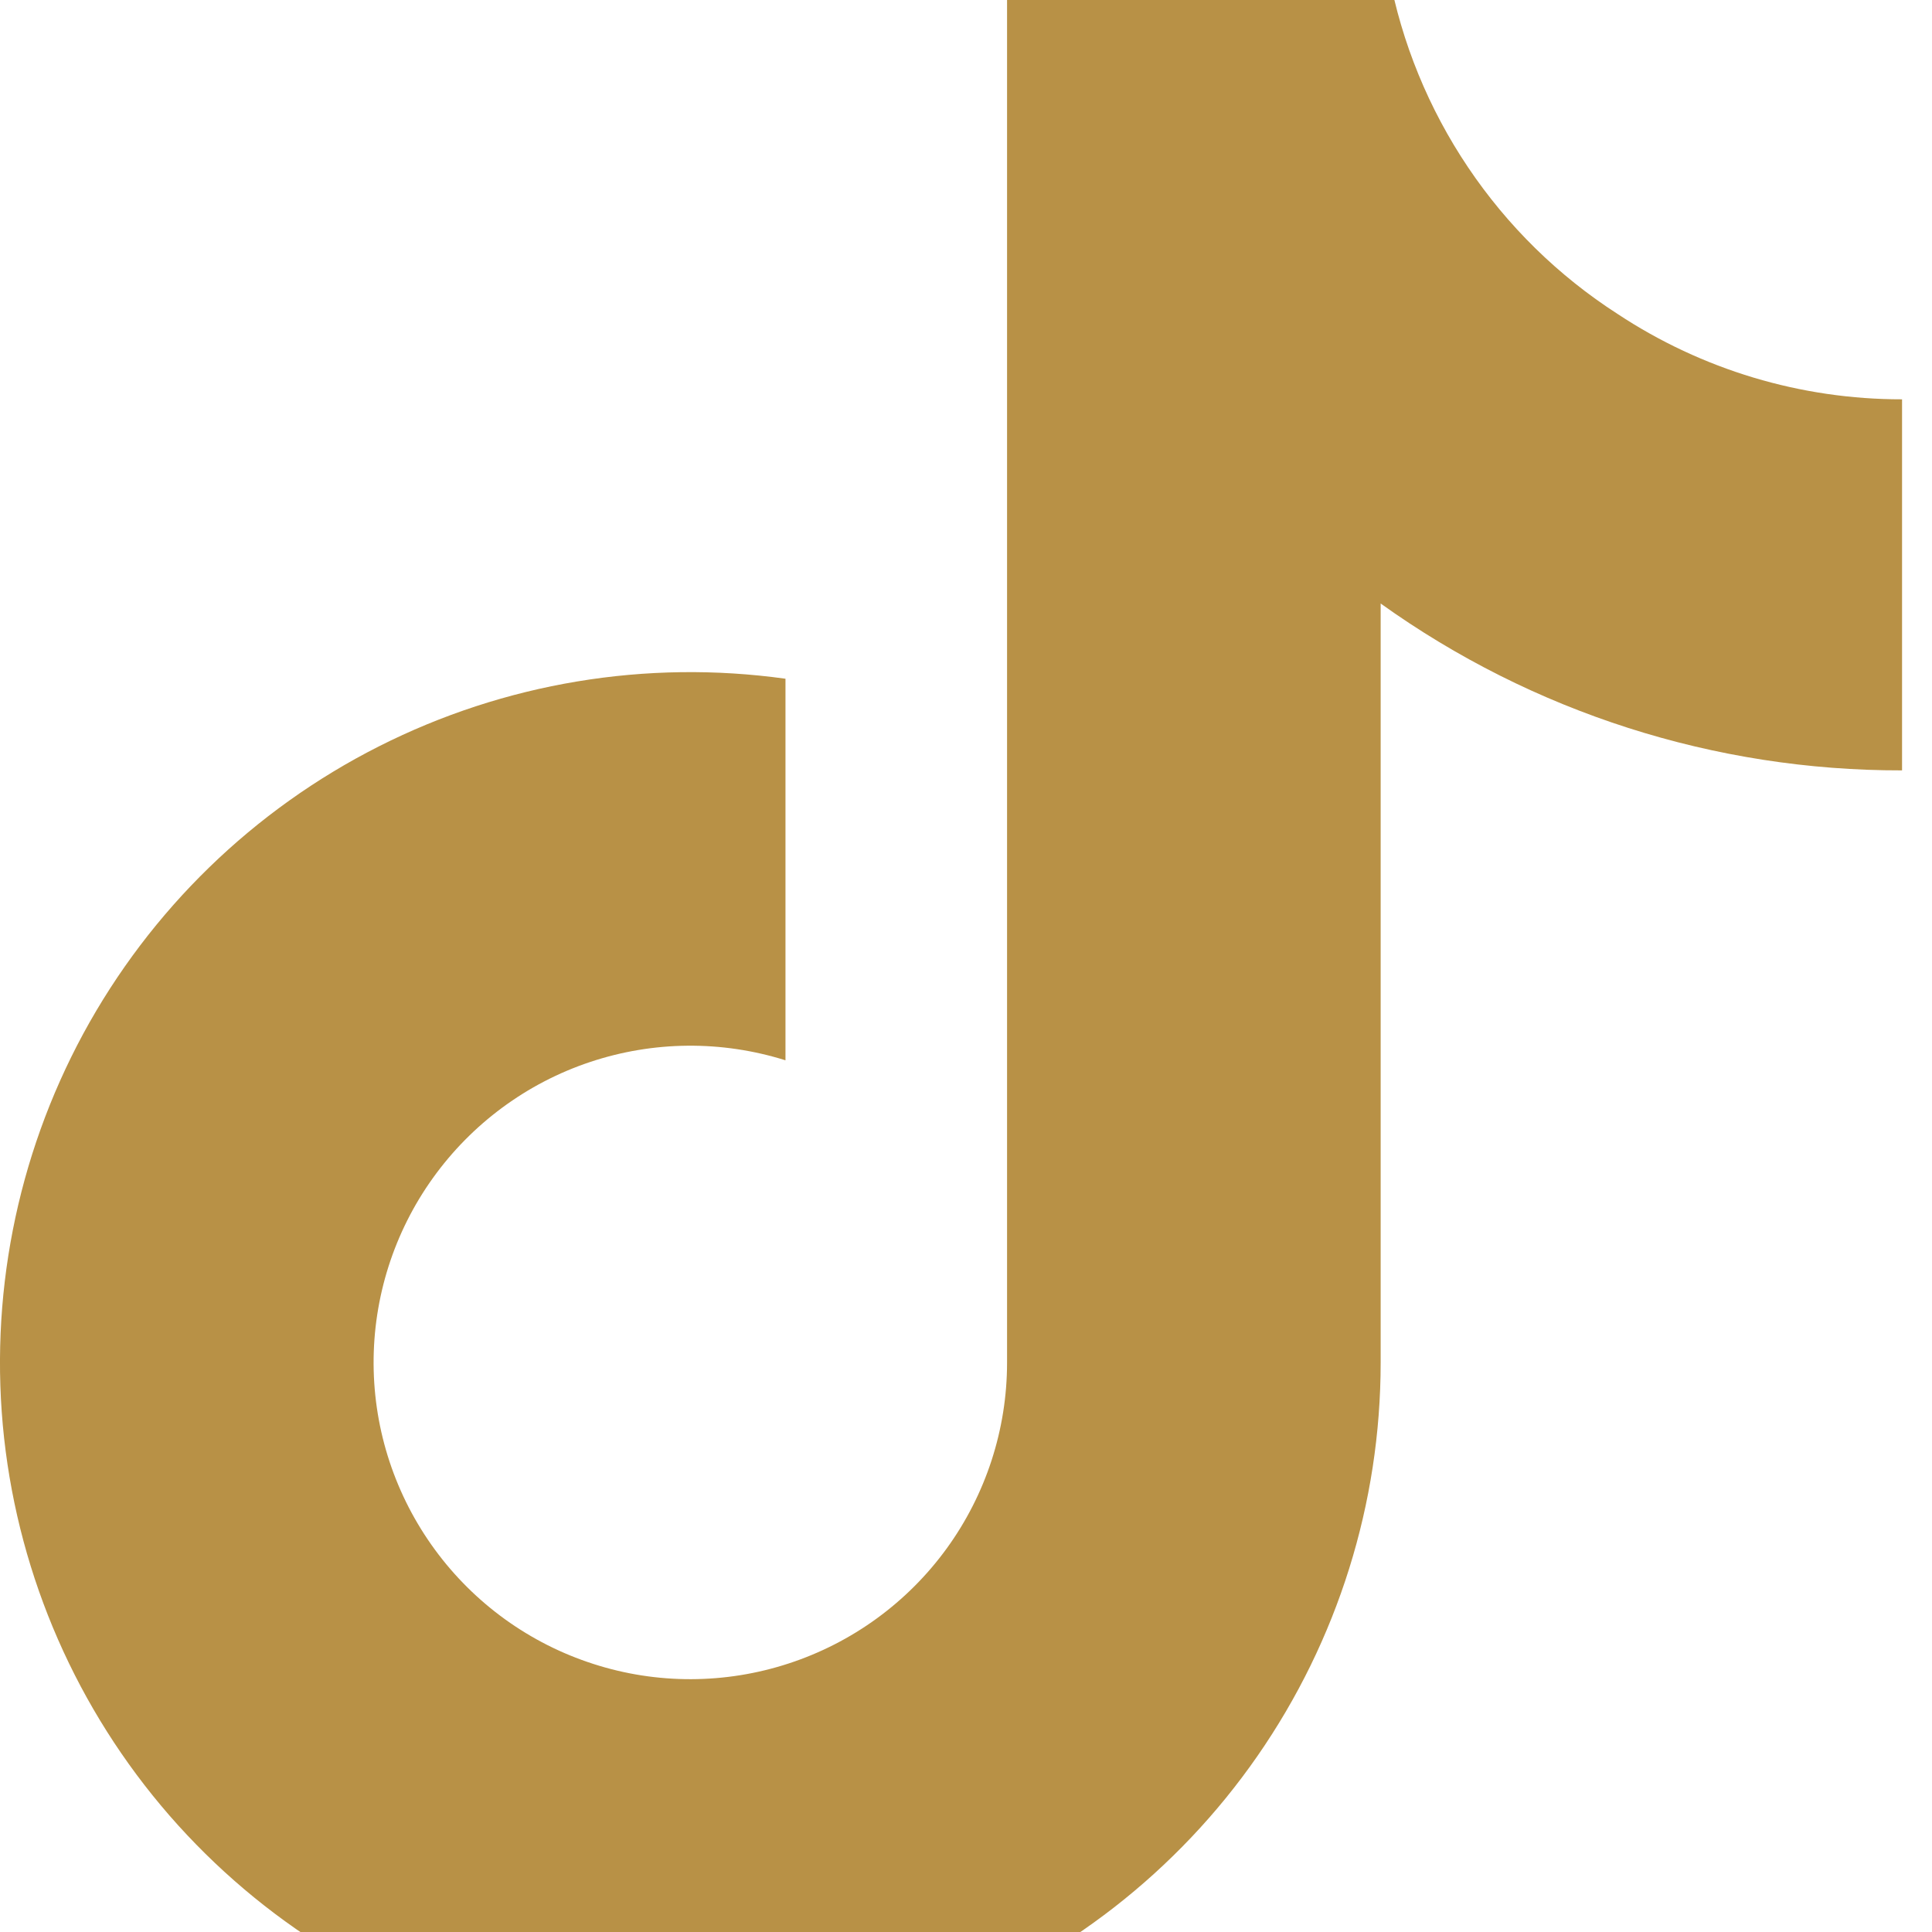 <svg width="100%" height="100%" viewBox="0 0 16 16" fill="current" xmlns="http://www.w3.org/2000/svg">
<g>
<path d="M15.752 6.38C14.203 6.383 12.693 5.9 11.434 4.998V11.285C11.434 12.449 11.078 13.585 10.414 14.542C9.75 15.499 8.81 16.23 7.72 16.638C6.629 17.046 5.44 17.111 4.312 16.825C3.183 16.538 2.169 15.914 1.404 15.036C0.64 14.158 0.162 13.067 0.034 11.91C-0.093 10.752 0.136 9.584 0.69 8.56C1.245 7.536 2.099 6.706 3.138 6.181C4.177 5.656 5.351 5.46 6.505 5.621V8.781C5.977 8.615 5.411 8.62 4.887 8.795C4.362 8.97 3.907 9.307 3.585 9.756C3.263 10.205 3.091 10.745 3.094 11.298C3.097 11.851 3.275 12.388 3.602 12.834C3.929 13.28 4.388 13.611 4.914 13.78C5.44 13.95 6.007 13.948 6.532 13.776C7.058 13.604 7.515 13.271 7.84 12.824C8.165 12.376 8.34 11.838 8.34 11.285V-1H11.434C11.432 -0.738 11.455 -0.477 11.501 -0.219C11.608 0.355 11.832 0.901 12.158 1.386C12.484 1.871 12.905 2.284 13.396 2.6C14.095 3.062 14.914 3.308 15.752 3.307V6.38Z" fill="#B89146" />
</g>
</svg>

